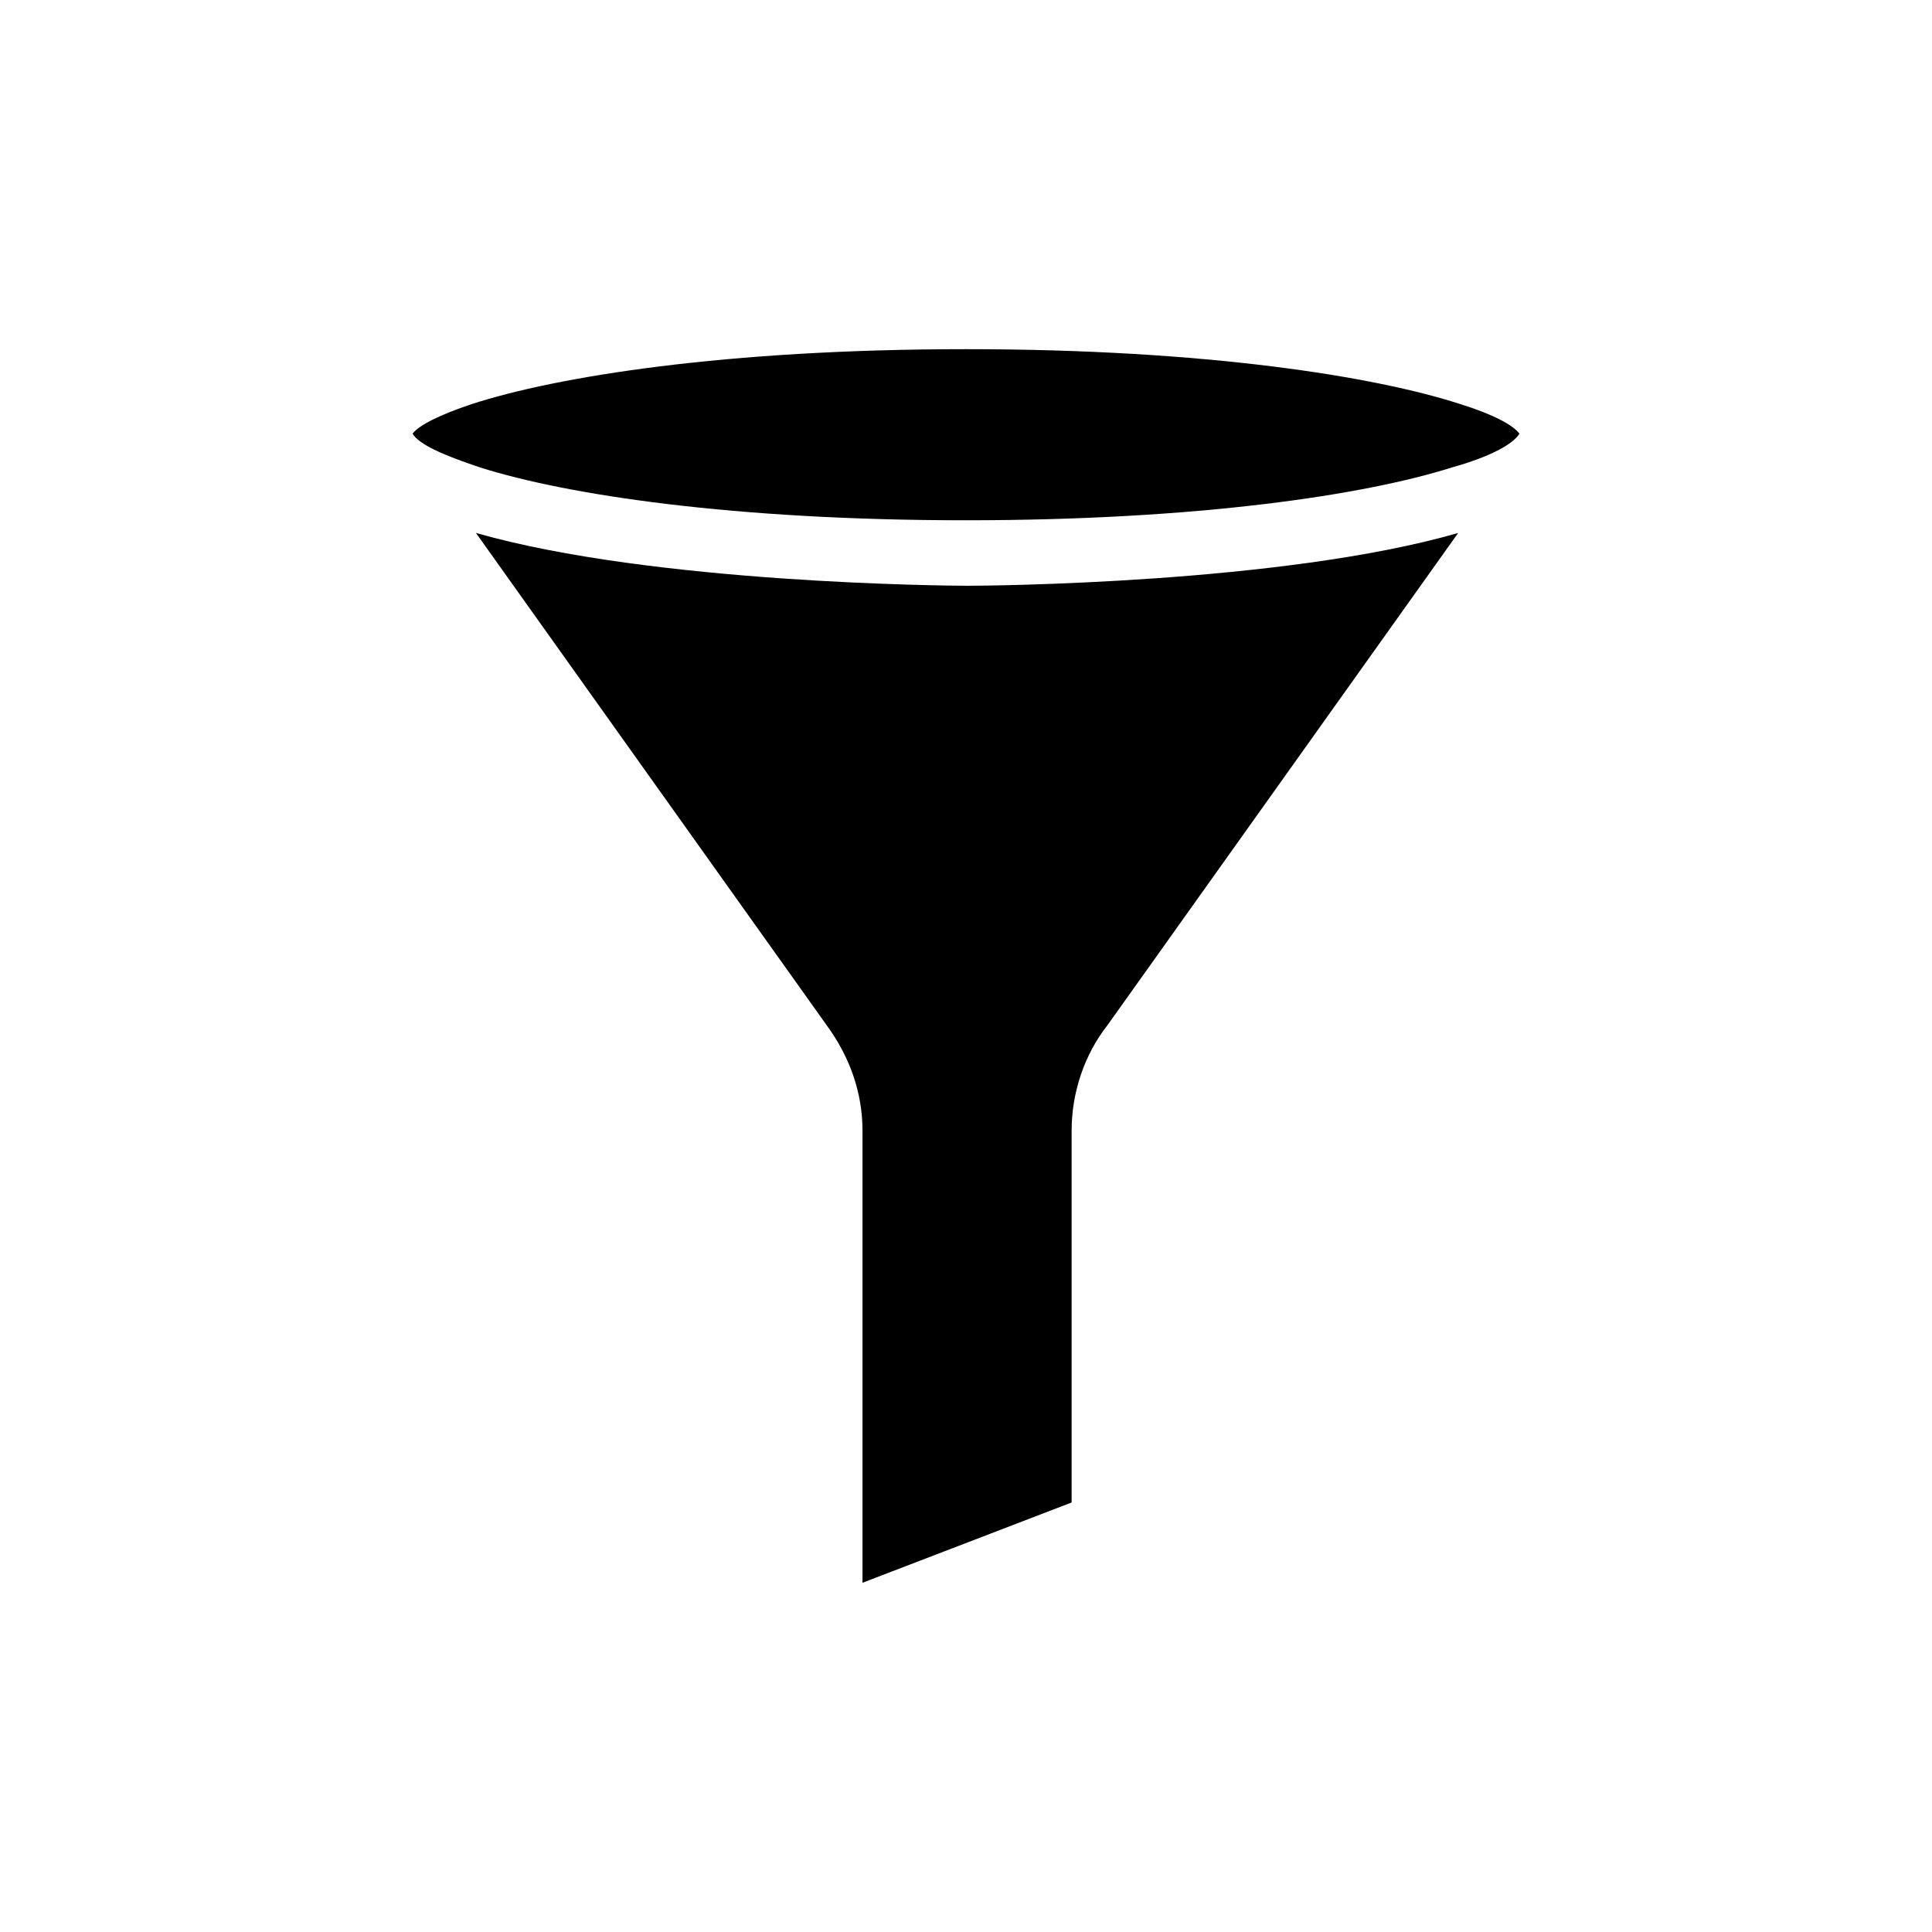 <?xml version="1.0" encoding="UTF-8"?>
<!-- Uploaded to: SVG Repo, www.svgrepo.com, Generator: SVG Repo Mixer Tools -->
<svg fill="#000000" width="800px" height="800px" version="1.1" viewBox="144 144 512 512" xmlns="http://www.w3.org/2000/svg">
 <g>
  <path d="m270.13 285.24 92.926 130.43c6.156 8.398 9.516 17.914 9.516 27.988v119.79l55.418-21.273v-98.52c0-10.078 3.359-20.152 9.516-27.988l92.926-130.43c-46.461 13.434-124.83 13.996-129.87 13.996-5.039 0-83.41-0.562-130.43-13.996z"/>
  <path d="m530.99 251.09c-22.391-7.277-67.176-14.555-130.99-14.555s-108.6 7.277-130.99 14.555c-8.398 2.801-13.996 5.598-15.676 7.836 1.68 2.801 7.836 5.598 17.914 8.957 22.953 7.277 67.176 13.996 128.75 13.996 61.578 0 105.8-6.719 128.75-13.996 10.078-2.801 16.234-6.156 17.914-8.957-1.672-2.238-6.711-5.035-15.668-7.836z"/>
 </g>
</svg>